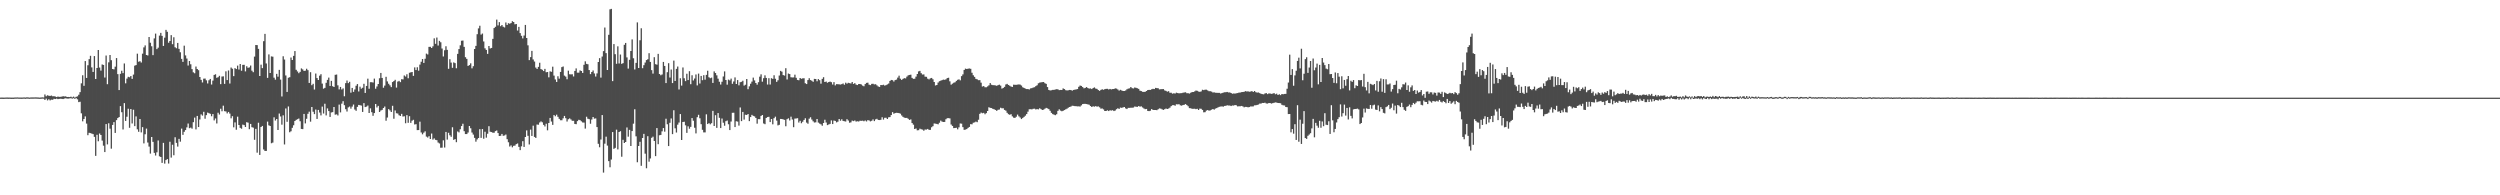 <?xml version="1.0" encoding="UTF-8"?>
<svg xmlns="http://www.w3.org/2000/svg" width="1920" height="150">
  <path d="M0 74.937h1v1.000H0zM1 74.915h1v1.000H1zM2 74.960h1v1.000H2zM3 74.936h1v1.000H3zM4 74.899h1v1.000H4zM5 74.858h1v1.000H5zM6 74.920h1v1.000H6zM7 74.888h1v1.000H7zM8 74.960h1v1.000H8zM9 74.956h1v1.000H9zM10 74.964h1v1.000H10zM11 74.852h1v1.000H11zM12 74.840h1v1.000H12zM13 74.799h1v1.000H13zM14 74.885h1v1.000H14zM15 74.904h1v1.000H15zM16 74.913h1v1.000H16zM17 74.901h1v1.000H17zM18 74.795h1v1.000H18zM19 74.926h1v1.000H19zM20 74.775h1v1.000H20zM21 74.761h1v1.000H21zM22 74.939h1v1.000H22zM23 74.850h1v1.000H23zM24 74.827h1v1.000H24zM25 74.816h1v1.000H25zM26 74.796h1v1.000H26zM27 74.776h1v1.000H27zM28 74.824h1v1.000H28zM29 74.858h1v1.000H29zM30 74.936h1v1.000H30zM31 74.857h1v1.000H31zM32 74.774h1v1.000H32zM33 74.841h1v1.000H33zM34 72.541h1v4.205H34zM35 73.957h1v1.759H35zM36 73.162h1v3.933H36zM37 73.540h1v2.697H37zM38 73.654h1v3.455H38zM39 73.392h1v3.177H39zM40 73.936h1v2.713H40zM41 73.857h1v2.018H41zM42 74.140h1v1.943H42zM43 74.556h1v1.152H43zM44 74.155h1v1.990H44zM45 74.390h1v1.547H45zM46 74.363h1v1.451H46zM47 74.198h1v1.755H47zM48 73.883h1v2.195H48zM49 74.098h1v1.589H49zM50 73.961h1v1.528H50zM51 74.514h1v1.204H51zM52 74.429h1v1.292H52zM53 74.549h1v1.000H53zM54 74.235h1v1.176H54zM55 74.790h1v1.000H55zM56 74.200h1v1.194H56zM57 74.933h1v1.000H57zM58 74.353h1v1.000H58zM59 73.966h1v2.308H59zM60 72.751h1v5.687H60zM61 70.783h1v7.373H61zM62 63.990h1v23.044H62zM63 57.817h1v35.369H63zM64 65.895h1v25.522H64zM65 46.888h1v42.526H65zM66 59.859h1v35.065H66zM67 50.122h1v53.723H67zM68 45.396h1v56.604H68zM69 42.832h1v59.409H69zM70 51.764h1v50.850H70zM71 55.257h1v47.745H71zM72 43.079h1v62.058H72zM73 60.685h1v59.026H73zM74 52.232h1v51.303H74zM75 38.395h1v70.112H75zM76 51.842h1v50.687H76zM77 54.215h1v49.443H77zM78 49.508h1v58.479H78zM79 49.853h1v62.015H79zM80 59.551h1v57.235H80zM81 42.660h1v52.637H81zM82 64.661h1v46.244H82zM83 47.868h1v46.790H83zM84 42.238h1v56.556H84zM85 46.248h1v67.925H85zM86 52.994h1v42.964H86zM87 53.314h1v40.479H87zM88 51.199h1v50.903H88zM89 44.604h1v47.649H89zM90 56.910h1v33.772H90zM91 69.162h1v20.742H91zM92 56.668h1v24.843H92zM93 54.337h1v31.858H93zM94 56.149h1v43.269H94zM95 48.717h1v30.508H95zM96 64.020h1v28.841H96zM97 60.380h1v29.273H97zM98 58.996h1v24.497H98zM99 59.359h1v38.784H99zM100 58.345h1v25.348H100zM101 60.567h1v34.270H101zM102 57.306h1v26.990H102zM103 50.433h1v46.415H103zM104 49.985h1v39.397H104zM105 41.232h1v58.092H105zM106 47.405h1v53.811H106zM107 46.993h1v44.379H107zM108 48.040h1v53.640H108zM109 41.213h1v56.418H109zM110 36.387h1v73.730H110zM111 34.849h1v68.264H111zM112 42.245h1v56.539H112zM113 42.622h1v66.860H113zM114 28.436h1v84.128H114zM115 32.840h1v85.101H115zM116 35.553h1v69.654H116zM117 42.342h1v66.636H117zM118 29.487h1v87.917H118zM119 25.817h1v93.652H119zM120 37.752h1v79.232H120zM121 36.622h1v71.269H121zM122 27.363h1v92.681H122zM123 25.243h1v95.329H123zM124 27.522h1v97.583H124zM125 35.268h1v74.432H125zM126 28.913h1v96.754H126zM127 22.926h1v100.030H127zM128 24.447h1v97.697H128zM129 32.823h1v92.769H129zM130 31.470h1v77.358H130zM131 26.972h1v94.043H131zM132 33.948h1v77.200H132zM133 28.614h1v90.617H133zM134 36.309h1v69.088H134zM135 37.043h1v72.687H135zM136 32.983h1v79.631H136zM137 37.539h1v69.125H137zM138 40.151h1v68.644H138zM139 45.206h1v53.551H139zM140 47.516h1v56.036H140zM141 35.071h1v66.139H141zM142 42.562h1v57.308H142zM143 44.937h1v52.906H143zM144 50.341h1v44.546H144zM145 46.853h1v51.623H145zM146 49.344h1v48.662H146zM147 53.096h1v45.699H147zM148 55.536h1v38.319H148zM149 56.258h1v34.072H149zM150 51.114h1v48.255H150zM151 53.000h1v36.044H151zM152 53.911h1v43.651H152zM153 59.119h1v32.643H153zM154 61.359h1v26.515H154zM155 63.324h1v25.474H155zM156 60.431h1v25.444H156zM157 60.332h1v30.830H157zM158 61.704h1v26.740H158zM159 64.077h1v22.380H159zM160 61.623h1v25.322H160zM161 60.638h1v26.742H161zM162 64.901h1v24.408H162zM163 61.884h1v25.709H163zM164 57.542h1v34.931H164zM165 57.048h1v33.919H165zM166 59.741h1v35.066H166zM167 59.314h1v27.291H167zM168 58.216h1v29.756H168zM169 64.617h1v18.882H169zM170 58.780h1v26.670H170zM171 58.617h1v22.530H171zM172 64.395h1v21.018H172zM173 54.790h1v30.794H173zM174 61.469h1v25.630H174zM175 54.110h1v31.855H175zM176 64.138h1v23.090H176zM177 51.879h1v39.009H177zM178 52.799h1v36.424H178zM179 58.477h1v39.300H179zM180 52.332h1v41.646H180zM181 53.030h1v46.617H181zM182 50.400h1v39.179H182zM183 53.398h1v42.621H183zM184 49.127h1v49.086H184zM185 54.305h1v44.557H185zM186 49.833h1v45.873H186zM187 49.759h1v46.340H187zM188 54.856h1v42.682H188zM189 50.905h1v42.951H189zM190 52.096h1v42.108H190zM191 51.778h1v47.460H191zM192 50.321h1v44.874H192zM193 54.268h1v43.432H193zM194 55.429h1v42.636H194zM195 43.480h1v63.912H195zM196 34.559h1v64.386H196zM197 34.646h1v82.602H197zM198 37.547h1v56.690H198zM199 58.375h1v60.598H199zM200 49.672h1v47.841H200zM201 52.326h1v44.385H201zM202 31.662h1v83.130H202zM203 26.014h1v89.928H203zM204 48.748h1v67.167H204zM205 59.788h1v33.580H205zM206 41.781h1v54.484H206zM207 56.068h1v40.680H207zM208 43.291h1v66.720H208zM209 43.505h1v66.033H209zM210 59.661h1v30.428H210zM211 61.165h1v31.386H211zM212 56.723h1v34.660H212zM213 58.883h1v40.944H213zM214 53.668h1v33.547H214zM215 61.140h1v28.306H215zM216 74.110h1v21.640H216zM217 43.188h1v45.388H217zM218 45.732h1v65.234H218zM219 57.976h1v25.349H219zM220 70.626h1v22.940H220zM221 59.681h1v22.077H221zM222 59.265h1v42.338H222zM223 44.161h1v56.664H223zM224 46.082h1v52.079H224zM225 42.922h1v53.290H225zM226 39.204h1v53.733H226zM227 53.587h1v38.496H227zM228 54.874h1v36.673H228zM229 56.209h1v34.820H229zM230 55.186h1v37.939H230zM231 52.552h1v46.445H231zM232 53.278h1v45.895H232zM233 54.480h1v33.024H233zM234 54.267h1v40.492H234zM235 52.795h1v38.419H235zM236 53.907h1v33.507H236zM237 63.683h1v22.081H237zM238 55.441h1v38.021H238zM239 65.453h1v16.732H239zM240 64.370h1v21.451H240zM241 68.749h1v18.897H241zM242 56.473h1v27.626H242zM243 59.934h1v31.432H243zM244 61.448h1v22.992H244zM245 58.094h1v28.348H245zM246 56.986h1v31.660H246zM247 64.215h1v17.671H247zM248 68.104h1v19.092H248zM249 67.502h1v12.163H249zM250 63.607h1v25.021H250zM251 61.356h1v21.888H251zM252 59.576h1v25.701H252zM253 65.996h1v23.820H253zM254 62.123h1v24.257H254zM255 66.196h1v19.941H255zM256 66.840h1v15.326H256zM257 57.428h1v30.637H257zM258 57.231h1v30.597H258zM259 65.546h1v23.126H259zM260 68.678h1v11.662H260zM261 66.761h1v19.562H261zM262 68.699h1v10.928H262zM263 67.870h1v9.849H263zM264 73.920h1v6.883H264zM265 63.861h1v19.989H265zM266 61.839h1v23.833H266zM267 63.835h1v18.671H267zM268 62.845h1v18.957H268zM269 71.161h1v12.317H269zM270 67.513h1v14.376H270zM271 70.542h1v9.722H271zM272 68.692h1v15.443H272zM273 65.867h1v19.209H273zM274 64.552h1v17.545H274zM275 70.257h1v10.341H275zM276 66.540h1v14.232H276zM277 68.090h1v13.023H277zM278 67.387h1v18.592H278zM279 64.334h1v14.867H279zM280 71.364h1v10.877H280zM281 65.978h1v15.898H281zM282 60.422h1v20.640H282zM283 68.163h1v18.613H283zM284 63.151h1v20.061H284zM285 63.142h1v23.049H285zM286 63.391h1v25.550H286zM287 60.391h1v26.443H287zM288 68.139h1v11.716H288zM289 66.388h1v16.147H289zM290 64.508h1v16.805H290zM291 60.120h1v25.911H291zM292 56.027h1v28.872H292zM293 59.842h1v24.533H293zM294 67.358h1v15.567H294zM295 65.729h1v16.075H295zM296 58.963h1v33.782H296zM297 62.502h1v27.753H297zM298 64.332h1v19.503H298zM299 65.530h1v19.242H299zM300 66.914h1v19.095H300zM301 63.049h1v18.192H301zM302 62.275h1v28.911H302zM303 61.272h1v23.572H303zM304 67.253h1v19.719H304zM305 62.690h1v24.491H305zM306 62.101h1v26.430H306zM307 63.082h1v25.986H307zM308 60.838h1v26.608H308zM309 60.999h1v28.489H309zM310 57.955h1v31.328H310zM311 58.780h1v35.880H311zM312 57.026h1v31.381H312zM313 60.128h1v34.158H313zM314 55.879h1v33.359H314zM315 55.555h1v38.829H315zM316 55.299h1v37.368H316zM317 58.260h1v33.746H317zM318 51.748h1v43.819H318zM319 53.805h1v41.562H319zM320 51.666h1v48.256H320zM321 54.280h1v45.619H321zM322 49.590h1v43.864H322zM323 47.422h1v54.313H323zM324 45.318h1v57.829H324zM325 48.350h1v53.543H325zM326 45.128h1v55.737H326zM327 41.161h1v63.748H327zM328 41.838h1v63.778H328zM329 36.008h1v68.594H329zM330 35.918h1v70.843H330zM331 36.850h1v65.704H331zM332 35.605h1v71.597H332zM333 29.450h1v76.815H333zM334 33.619h1v73.788H334zM335 28.808h1v78.858H335zM336 34.986h1v74.481H336zM337 31.389h1v78.810H337zM338 32.481h1v80.958H338zM339 37.257h1v76.154H339zM340 43.353h1v64.416H340zM341 38.581h1v74.740H341zM342 35.537h1v65.787H342zM343 38.299h1v68.900H343zM344 52.834h1v49.132H344zM345 45.485h1v58.423H345zM346 48.076h1v57.008H346zM347 52.073h1v45.674H347zM348 47.943h1v59.482H348zM349 48.487h1v58.292H349zM350 52.446h1v56.756H350zM351 41.371h1v59.579H351zM352 37.664h1v64.019H352zM353 34.824h1v64.450H353zM354 31.298h1v65.496H354zM355 31.108h1v63.899H355zM356 36.009h1v64.777H356zM357 43.950h1v59.012H357zM358 45.187h1v57.760H358zM359 50.642h1v51.124H359zM360 49.993h1v46.799H360zM361 48.647h1v49.878H361zM362 52.465h1v49.331H362zM363 50.822h1v52.568H363zM364 37.633h1v68.250H364zM365 35.242h1v73.558H365zM366 26.285h1v80.782H366zM367 21.816h1v84.152H367zM368 19.751h1v79.457H368zM369 26.565h1v79.299H369zM370 25.735h1v73.394H370zM371 31.850h1v74.700H371zM372 37.117h1v64.067H372zM373 38.334h1v67.419H373zM374 41.347h1v61.349H374zM375 35.305h1v61.627H375zM376 37.226h1v63.941H376zM377 36.823h1v64.606H377zM378 29.874h1v72.056H378zM379 21.530h1v80.406H379zM380 20.562h1v80.167H380zM381 15.062h1v85.141H381zM382 19.491h1v82.712H382zM383 16.986h1v87.442H383zM384 20.100h1v84.201H384zM385 19.216h1v83.642H385zM386 20.513h1v83.757H386zM387 21.080h1v82.934H387zM388 17.259h1v86.082H388zM389 19.145h1v87.747H389zM390 17.830h1v91.450H390zM391 18.232h1v94.282H391zM392 17.690h1v93.955H392zM393 16.294h1v96.874H393zM394 16.905h1v95.058H394zM395 18.680h1v93.152H395zM396 18.447h1v92.235H396zM397 23.427h1v86.735H397zM398 20.617h1v92.195H398zM399 25.436h1v89.871H399zM400 27.515h1v84.874H400zM401 29.498h1v78.950H401zM402 27.310h1v85.537H402zM403 19.154h1v86.076H403zM404 29.168h1v70.996H404zM405 34.837h1v69.480H405zM406 46.169h1v64.779H406zM407 43.879h1v55.675H407zM408 39.043h1v65.339H408zM409 45.669h1v50.821H409zM410 47.265h1v57.888H410zM411 51.866h1v54.067H411zM412 52.952h1v42.691H412zM413 51.357h1v44.416H413zM414 48.165h1v45.873H414zM415 53.046h1v40.208H415zM416 53.620h1v40.342H416zM417 54.560h1v41.329H417zM418 52.893h1v44.217H418zM419 55.496h1v39.521H419zM420 55.273h1v44.798H420zM421 59.372h1v35.098H421zM422 54.788h1v35.761H422zM423 55.142h1v38.203H423zM424 51.203h1v44.672H424zM425 58.060h1v30.293H425zM426 61.042h1v28.275H426zM427 62.929h1v25.156H427zM428 58.565h1v31.124H428zM429 60.400h1v30.902H429zM430 55.238h1v37.124H430zM431 51.561h1v40.828H431zM432 51.025h1v39.859H432zM433 58.063h1v30.977H433zM434 58.831h1v31.929H434zM435 60.862h1v32.484H435zM436 54.253h1v37.327H436zM437 57.045h1v33.908H437zM438 57.132h1v34.617H438zM439 57.020h1v35.744H439zM440 58.725h1v34.041H440zM441 54.493h1v40.673H441zM442 52.517h1v42.884H442zM443 55.818h1v37.204H443zM444 55.800h1v36.190H444zM445 54.082h1v38.224H445zM446 54.538h1v38.628H446zM447 56.030h1v38.042H447zM448 49.763h1v44.386H448zM449 47.119h1v51.638H449zM450 49.060h1v40.616H450zM451 49.340h1v41.831H451zM452 53.833h1v37.705H452zM453 56.913h1v38.130H453zM454 55.292h1v36.490H454zM455 54.141h1v35.740H455zM456 56.419h1v34.693H456zM457 58.798h1v32.127H457zM458 56.357h1v41.238H458zM459 47.622h1v62.823H459zM460 44.634h1v68.444H460zM461 59.620h1v47.525H461zM462 43.440h1v44.946H462zM463 39.265h1v93.282H463zM464 21.119h1v89.237H464zM465 40.831h1v64.113H465zM466 53.767h1v58.078H466zM467 26.740h1v97.025H467zM468 7.156h1v121.287H468zM469 6.793h1v115.740H469zM470 62.310h1v39.117H470zM471 33.853h1v80.483H471zM472 41.613h1v71.970H472zM473 49.018h1v50.580H473zM474 35.578h1v79.177H474zM475 48.760h1v52.630H475zM476 41.871h1v58.908H476zM477 49.066h1v71.303H477zM478 48.493h1v58.859H478zM479 34.391h1v75.442H479zM480 32.979h1v76.075H480zM481 44.080h1v53.808H481zM482 52.691h1v52.282H482zM483 45.904h1v53.840H483zM484 39.171h1v72.980H484zM485 30.258h1v70.413H485zM486 44.758h1v50.224H486zM487 53.341h1v30.576H487zM488 48.265h1v56.422H488zM489 17.180h1v107.464H489zM490 52.233h1v59.899H490zM491 30.903h1v78.007H491zM492 21.728h1v105.626H492zM493 52.397h1v53.595H493zM494 50.077h1v52.754H494zM495 48.037h1v70.005H495zM496 46.109h1v83.131H496zM497 45.538h1v59.075H497zM498 40.852h1v83.313H498zM499 47.583h1v74.097H499zM500 53.885h1v51.930H500zM501 56.536h1v48.412H501zM502 43.909h1v64.362H502zM503 49.306h1v70.628H503zM504 49.664h1v48.713H504zM505 41.365h1v69.390H505zM506 56.809h1v47.082H506zM507 57.795h1v45.827H507zM508 57.200h1v43.688H508zM509 47.565h1v50.768H509zM510 50.661h1v50.437H510zM511 63.809h1v27.403H511zM512 55.457h1v39.955H512zM513 48.554h1v63.606H513zM514 59.527h1v34.800H514zM515 53.384h1v37.616H515zM516 63.814h1v39.203H516zM517 46.564h1v38.132H517zM518 62.161h1v36.387H518zM519 52.898h1v48.886H519zM520 51.111h1v44.627H520zM521 68.715h1v25.384H521zM522 60.113h1v27.487H522zM523 65.737h1v41.797H523zM524 51.829h1v41.888H524zM525 60.128h1v33.339H525zM526 62.289h1v33.942H526zM527 56.625h1v45.407H527zM528 61.471h1v35.545H528zM529 54.690h1v44.178H529zM530 64.641h1v32.810H530zM531 57.820h1v32.849H531zM532 61.785h1v30.944H532zM533 60.296h1v37.819H533zM534 57.214h1v45.223H534zM535 65.577h1v24.411H535zM536 56.522h1v31.628H536zM537 64.147h1v26.679H537zM538 58.330h1v37.067H538zM539 61.602h1v38.100H539zM540 57.750h1v43.951H540zM541 61.189h1v40.516H541zM542 57.487h1v30.340H542zM543 54.335h1v40.968H543zM544 59.320h1v35.230H544zM545 60.041h1v35.428H545zM546 59.599h1v35.014H546zM547 63.674h1v21.494H547zM548 54.828h1v41.953H548zM549 56.062h1v32.417H549zM550 57.862h1v40.331H550zM551 60.418h1v26.414H551zM552 62.769h1v27.710H552zM553 64.931h1v33.441H553zM554 62.795h1v28.245H554zM555 58.719h1v35.543H555zM556 54.810h1v41.755H556zM557 61.425h1v31.649H557zM558 65.020h1v27.542H558zM559 61.128h1v34.317H559zM560 61.753h1v38.121H560zM561 60.358h1v32.954H561zM562 64.372h1v22.245H562zM563 62.585h1v23.987H563zM564 59.440h1v38.145H564zM565 64.490h1v28.648H565zM566 61.508h1v31.899H566zM567 65.537h1v30.921H567zM568 63.136h1v19.416H568zM569 62.838h1v30.212H569zM570 62.023h1v23.963H570zM571 65.742h1v26.124H571zM572 65.058h1v23.080H572zM573 60.654h1v27.663H573zM574 68.482h1v19.090H574zM575 66.280h1v26.750H575zM576 64.315h1v25.577H576zM577 62.664h1v25.569H577zM578 59.591h1v29.399H578zM579 61.736h1v27.642H579zM580 63.767h1v26.804H580zM581 65.016h1v29.976H581zM582 63.122h1v28.387H582zM583 58.876h1v32.665H583zM584 57.088h1v31.967H584zM585 62.730h1v25.577H585zM586 60.055h1v34.749H586zM587 57.876h1v37.507H587zM588 59.855h1v30.734H588zM589 64.941h1v24.967H589zM590 60.044h1v29.658H590zM591 64.919h1v28.841H591zM592 60.066h1v31.324H592zM593 60.563h1v34.911H593zM594 57.791h1v33.003H594zM595 60.491h1v29.126H595zM596 62.859h1v29.745H596zM597 61.623h1v34.662H597zM598 58.003h1v37.866H598zM599 54.423h1v36.919H599zM600 55.025h1v36.349H600zM601 57.629h1v34.060H601zM602 58.039h1v34.021H602zM603 52.390h1v44.606H603zM604 61.040h1v30.512H604zM605 56.488h1v34.417H605zM606 56.879h1v35.628H606zM607 59.328h1v30.294H607zM608 59.476h1v32.341H608zM609 59.423h1v38.245H609zM610 57.349h1v33.739H610zM611 59.731h1v31.233H611zM612 61.372h1v29.430H612zM613 61.647h1v32.456H613zM614 59.897h1v32.899H614zM615 60.543h1v34.103H615zM616 60.183h1v33.305H616zM617 60.102h1v31.987H617zM618 63.940h1v26.878H618zM619 64.575h1v29.559H619zM620 61.489h1v33.535H620zM621 60.071h1v31.046H621zM622 61.513h1v28.533H622zM623 61.979h1v29.814H623zM624 62.826h1v30.369H624zM625 60.555h1v33.527H625zM626 60.675h1v33.289H626zM627 62.422h1v28.950H627zM628 60.714h1v33.436H628zM629 61.588h1v33.329H629zM630 64.278h1v31.217H630zM631 60.565h1v36.014H631zM632 59.309h1v35.147H632zM633 62.964h1v28.990H633zM634 62.596h1v31.502H634zM635 63.523h1v32.581H635zM636 62.974h1v32.633H636zM637 62.667h1v32.458H637zM638 63.107h1v29.359H638zM639 64.926h1v30.337H639zM640 63.089h1v29.496H640zM641 65.579h1v27.279H641zM642 64.608h1v29.418H642zM643 64.680h1v28.781H643zM644 64.759h1v26.609H644zM645 64.923h1v27.797H645zM646 64.599h1v26.992H646zM647 64.116h1v28.756H647zM648 65.099h1v28.021H648zM649 63.500h1v29.862H649zM650 64.244h1v27.325H650zM651 63.569h1v29.000H651zM652 63.825h1v30.428H652zM653 64.086h1v29.927H653zM654 62.986h1v29.652H654zM655 64.464h1v28.550H655zM656 63.824h1v28.716H656zM657 64.954h1v28.448H657zM658 65.347h1v27.798H658zM659 64.528h1v28.787H659zM660 64.518h1v28.205H660zM661 64.880h1v27.935H661zM662 65.749h1v26.907H662zM663 66.272h1v26.835H663zM664 64.553h1v27.942H664zM665 63.620h1v29.640H665zM666 63.475h1v28.787H666zM667 65.045h1v27.448H667zM668 65.385h1v27.828H668zM669 64.401h1v28.362H669zM670 64.289h1v27.415H670zM671 64.824h1v28.195H671zM672 64.672h1v27.036H672zM673 65.517h1v25.708H673zM674 66.400h1v25.719H674zM675 66.761h1v25.462H675zM676 65.304h1v26.683H676zM677 65.357h1v24.726H677zM678 65.061h1v26.785H678zM679 65.763h1v24.727H679zM680 65.405h1v24.995H680zM681 64.807h1v26.588H681zM682 64.160h1v25.941H682zM683 62.141h1v27.746H683zM684 61.381h1v26.966H684zM685 61.570h1v24.566H685zM686 62.626h1v24.738H686zM687 61.488h1v25.346H687zM688 61.121h1v25.520H688zM689 59.586h1v27.159H689zM690 58.133h1v28.748H690zM691 60.420h1v26.865H691zM692 61.400h1v27.276H692zM693 60.587h1v29.155H693zM694 60.026h1v30.326H694zM695 60.199h1v30.367H695zM696 58.807h1v31.703H696zM697 57.854h1v33.379H697zM698 57.534h1v34.554H698zM699 57.335h1v34.365H699zM700 59.815h1v34.693H700zM701 60.582h1v35.157H701zM702 60.450h1v38.606H702zM703 58.828h1v39.820H703zM704 56.853h1v43.247H704zM705 54.856h1v45.160H705zM706 54.430h1v44.390H706zM707 56.215h1v43.076H707zM708 57.221h1v42.325H708zM709 57.131h1v43.277H709zM710 58.892h1v40.575H710zM711 58.982h1v40.536H711zM712 60.435h1v38.610H712zM713 60.957h1v38.771H713zM714 60.152h1v39.568H714zM715 59.853h1v37.868H715zM716 60.853h1v36.056H716zM717 62.955h1v31.878H717zM718 65.629h1v29.356H718zM719 65.285h1v29.897H719zM720 63.386h1v32.114H720zM721 62.371h1v31.908H721zM722 61.977h1v30.646H722zM723 61.517h1v31.878H723zM724 61.122h1v32.591H724zM725 61.303h1v32.333H725zM726 60.932h1v30.680H726zM727 59.934h1v30.829H727zM728 59.690h1v31.012H728zM729 62.451h1v28.492H729zM730 65.038h1v30.609H730zM731 64.277h1v32.426H731zM732 63.550h1v34.861H732zM733 63.191h1v35.088H733zM734 62.085h1v36.027H734zM735 61.269h1v38.044H735zM736 60.913h1v36.888H736zM737 61.679h1v33.144H737zM738 58.450h1v36.544H738zM739 57.122h1v40.510H739zM740 53.713h1v46.005H740zM741 52.697h1v46.829H741zM742 53.004h1v46.117H742zM743 52.731h1v45.465H743zM744 52.574h1v44.914H744zM745 52.841h1v42.491H745zM746 55.881h1v39.617H746zM747 57.818h1v36.460H747zM748 59.033h1v34.946H748zM749 60.591h1v32.779H749zM750 60.933h1v32.902H750zM751 61.569h1v30.373H751zM752 61.562h1v25.911H752zM753 63.514h1v22.955H753zM754 66.434h1v20.546H754zM755 66.118h1v20.550H755zM756 67.023h1v20.728H756zM757 67.022h1v19.855H757zM758 66.361h1v18.880H758zM759 65.553h1v16.817H759zM760 63.811h1v19.046H760zM761 65.062h1v17.923H761zM762 65.380h1v18.244H762zM763 65.417h1v18.501H763zM764 65.604h1v18.813H764zM765 65.912h1v19.235H765zM766 65.373h1v18.970H766zM767 65.029h1v19.084H767zM768 65.749h1v16.979H768zM769 68.044h1v15.139H769zM770 67.545h1v15.603H770zM771 66.706h1v17.701H771zM772 64.885h1v20.126H772zM773 64.433h1v22.188H773zM774 65.259h1v22.442H774zM775 65.839h1v22.347H775zM776 66.468h1v21.237H776zM777 66.755h1v22.656H777zM778 65.045h1v25.299H778zM779 65.107h1v25.457H779zM780 65.136h1v24.516H780zM781 64.964h1v23.065H781zM782 64.831h1v24.538H782zM783 64.973h1v25.268H783zM784 65.709h1v25.714H784zM785 67.015h1v23.540H785zM786 67.558h1v22.189H786zM787 68.064h1v20.759H787zM788 68.415h1v19.207H788zM789 68.413h1v17.331H789zM790 68.709h1v15.231H790zM791 67.886h1v15.978H791zM792 67.708h1v16.295H792zM793 67.245h1v16.326H793zM794 66.967h1v16.498H794zM795 66.158h1v17.894H795zM796 65.468h1v18.339H796zM797 63.961h1v20.046H797zM798 63.460h1v19.695H798zM799 63.212h1v20.585H799zM800 63.081h1v21.410H800zM801 62.987h1v21.222H801zM802 63.908h1v19.619H802zM803 64.433h1v18.385H803zM804 66.846h1v16.407H804zM805 69.046h1v14.761H805zM806 69.475h1v15.606H806zM807 69.308h1v17.357H807zM808 69.026h1v18.643H808zM809 69.021h1v19.034H809zM810 68.734h1v19.729H810zM811 68.506h1v19.250H811zM812 68.609h1v16.525H812zM813 69.241h1v14.733H813zM814 69.052h1v15.866H814zM815 69.097h1v16.369H815zM816 67.901h1v17.177H816zM817 68.399h1v16.127H817zM818 69.287h1v14.681H818zM819 69.486h1v13.947H819zM820 69.329h1v13.340H820zM821 69.051h1v13.148H821zM822 69.168h1v12.650H822zM823 69.621h1v11.581H823zM824 69.072h1v12.233H824zM825 68.844h1v12.678H825zM826 68.640h1v12.932H826zM827 68.390h1v13.341H827zM828 66.678h1v15.006H828zM829 65.680h1v16.168H829zM830 66.017h1v14.912H830zM831 66.867h1v13.063H831zM832 67.824h1v11.950H832zM833 67.459h1v12.321H833zM834 66.868h1v13.035H834zM835 67.645h1v12.524H835zM836 68.066h1v12.381H836zM837 67.891h1v13.512H837zM838 68.390h1v13.794H838zM839 67.624h1v13.990H839zM840 67.118h1v14.805H840zM841 67.983h1v13.528H841zM842 68.247h1v13.687H842zM843 69.157h1v12.545H843zM844 69.762h1v12.674H844zM845 69.030h1v14.445H845zM846 68.565h1v14.761H846zM847 68.975h1v15.036H847zM848 68.429h1v16.833H848zM849 68.258h1v16.981H849zM850 68.176h1v16.556H850zM851 68.690h1v16.594H851zM852 68.312h1v16.358H852zM853 68.639h1v16.278H853zM854 68.400h1v16.212H854zM855 68.356h1v16.966H855zM856 67.829h1v17.041H856zM857 68.023h1v15.849H857zM858 68.713h1v14.459H858zM859 69.604h1v14.069H859zM860 68.982h1v13.634H860zM861 69.493h1v13.353H861zM862 69.867h1v12.622H862zM863 69.895h1v12.280H863zM864 69.473h1v13.766H864zM865 68.552h1v15.193H865zM866 68.036h1v14.803H866zM867 67.854h1v14.997H867zM868 66.828h1v15.926H868zM869 67.736h1v15.001H869zM870 67.957h1v14.627H870zM871 67.160h1v14.663H871zM872 67.416h1v14.581H872zM873 67.792h1v14.284H873zM874 68.236h1v13.241H874zM875 69.631h1v12.298H875zM876 69.961h1v11.682H876zM877 70.521h1v12.013H877zM878 70.620h1v12.704H878zM879 70.486h1v13.396H879zM880 69.888h1v13.782H880zM881 69.135h1v16.084H881zM882 69.016h1v16.325H882zM883 69.067h1v15.957H883zM884 68.578h1v15.168H884zM885 68.183h1v16.269H885zM886 68.405h1v16.060H886zM887 67.497h1v17.002H887zM888 67.676h1v16.961H888zM889 67.795h1v16.101H889zM890 68.633h1v14.622H890zM891 68.494h1v14.940H891zM892 68.438h1v15.511H892zM893 68.388h1v16.053H893zM894 69.425h1v14.465H894zM895 69.787h1v13.566H895zM896 70.391h1v13.336H896zM897 70.016h1v13.311H897zM898 71.232h1v11.461H898zM899 71.207h1v10.305H899zM900 71.950h1v8.845H900zM901 71.634h1v9.104H901zM902 71.833h1v9.348H902zM903 71.157h1v8.918H903zM904 71.499h1v8.700H904zM905 71.691h1v8.338H905zM906 71.575h1v9.324H906zM907 71.522h1v9.632H907zM908 71.206h1v9.497H908zM909 70.993h1v9.482H909zM910 70.850h1v9.073H910zM911 71.594h1v9.091H911zM912 71.570h1v10.059H912zM913 71.911h1v11.146H913zM914 71.229h1v11.930H914zM915 70.703h1v12.856H915zM916 70.677h1v12.874H916zM917 70.190h1v13.307H917zM918 69.556h1v14.284H918zM919 69.727h1v13.809H919zM920 70.287h1v14.206H920zM921 70.559h1v12.847H921zM922 70.205h1v13.370H922zM923 68.904h1v15.550H923zM924 69.204h1v17.065H924zM925 68.854h1v17.295H925zM926 68.876h1v16.081H926zM927 69.422h1v15.102H927zM928 70.022h1v14.986H928zM929 70.016h1v14.784H929zM930 70.335h1v13.959H930zM931 71.038h1v12.696H931zM932 70.908h1v13.304H932zM933 71.208h1v12.213H933zM934 71.260h1v11.748H934zM935 71.321h1v11.109H935zM936 71.315h1v10.722H936zM937 71.823h1v9.999H937zM938 71.454h1v10.273H938zM939 71.121h1v10.778H939zM940 70.881h1v10.462H940zM941 70.791h1v10.467H941zM942 70.620h1v10.201H942zM943 71.005h1v10.057H943zM944 70.981h1v10.066H944zM945 71.412h1v10.023H945zM946 71.973h1v9.043H946zM947 71.761h1v9.341H947zM948 71.903h1v8.738H948zM949 71.625h1v9.265H949zM950 71.466h1v10.249H950zM951 71.110h1v10.507H951zM952 71.053h1v10.558H952zM953 70.736h1v10.636H953zM954 70.675h1v11.064H954zM955 70.494h1v11.928H955zM956 69.986h1v12.065H956zM957 70.240h1v11.888H957zM958 70.163h1v12.293H958zM959 70.471h1v11.775H959zM960 70.290h1v11.484H960zM961 69.957h1v11.796H961zM962 70.641h1v11.061H962zM963 69.895h1v10.977H963zM964 70.829h1v10.008H964zM965 71.134h1v9.447H965zM966 71.034h1v9.253H966zM967 71.533h1v8.021H967zM968 72.022h1v7.532H968zM969 72.311h1v6.733H969zM970 72.430h1v6.664H970zM971 71.803h1v7.061H971zM972 71.453h1v8.020H972zM973 72.302h1v7.288H973zM974 71.716h1v7.367H974zM975 71.846h1v7.290H975zM976 72.085h1v7.472H976zM977 71.873h1v7.343H977zM978 71.453h1v7.482H978zM979 72.415h1v6.238H979zM980 71.949h1v6.839H980zM981 72.952h1v6.170H981zM982 72.416h1v6.749H982zM983 73.080h1v6.208H983zM984 72.211h1v8.278H984zM985 72.410h1v8.481H985zM986 72.159h1v8.828H986zM987 72.111h1v10.073H987zM988 68.123h1v14.197H988zM989 63.389h1v24.192H989zM990 42.007h1v45.535H990zM991 57.569h1v44.079H991zM992 53.077h1v46.032H992zM993 65.829h1v36.805H993zM994 57.887h1v37.496H994zM995 54.308h1v53.140H995zM996 46.777h1v34.027H996zM997 44.290h1v64.554H997zM998 52.507h1v39.375H998zM999 37.450h1v73.094H999zM1000 61.654h1v33.360H1000zM1001 56.606h1v28.721H1001zM1002 45.422h1v60.625H1002zM1003 43.963h1v62.690H1003zM1004 55.986h1v48.294H1004zM1005 51.854h1v51.452H1005zM1006 46.856h1v55.417H1006zM1007 67.392h1v31.216H1007zM1008 44.941h1v46.352H1008zM1009 53.956h1v51.498H1009zM1010 51.869h1v42.499H1010zM1011 48.824h1v47.692H1011zM1012 64.767h1v33.351H1012zM1013 49.819h1v42.968H1013zM1014 62.993h1v35.105H1014zM1015 44.548h1v48.715H1015zM1016 48.044h1v48.882H1016zM1017 50.023h1v36.933H1017zM1018 52.696h1v43.092H1018zM1019 53.173h1v42.871H1019zM1020 49.158h1v43.974H1020zM1021 56.965h1v45.912H1021zM1022 56.837h1v23.980H1022zM1023 59.929h1v32.511H1023zM1024 63.661h1v37.941H1024zM1025 55.677h1v43.319H1025zM1026 63.936h1v30.114H1026zM1027 56.090h1v35.412H1027zM1028 58.882h1v31.133H1028zM1029 68.488h1v11.705H1029zM1030 58.586h1v30.925H1030zM1031 67.820h1v19.121H1031zM1032 61.395h1v18.942H1032zM1033 65.836h1v22.926H1033zM1034 60.832h1v22.083H1034zM1035 58.367h1v33.403H1035zM1036 69.415h1v13.027H1036zM1037 61.993h1v26.985H1037zM1038 62.862h1v28.077H1038zM1039 61.474h1v22.535H1039zM1040 67.722h1v15.983H1040zM1041 65.533h1v18.138H1041zM1042 66.051h1v17.353H1042zM1043 61.495h1v22.502H1043zM1044 61.712h1v33.550H1044zM1045 61.485h1v32.956H1045zM1046 66.435h1v23.773H1046zM1047 56.698h1v26.773H1047zM1048 66.946h1v19.476H1048zM1049 69.459h1v13.814H1049zM1050 62.877h1v20.731H1050zM1051 71.695h1v11.942H1051zM1052 64.367h1v16.262H1052zM1053 64.832h1v18.650H1053zM1054 65.377h1v15.525H1054zM1055 64.506h1v15.866H1055zM1056 69.501h1v14.684H1056zM1057 62.105h1v22.371H1057zM1058 70.467h1v10.478H1058zM1059 62.428h1v23.053H1059zM1060 60.249h1v22.013H1060zM1061 70.444h1v13.337H1061zM1062 60.765h1v25.862H1062zM1063 71.297h1v15.813H1063zM1064 60.900h1v21.384H1064zM1065 64.889h1v16.751H1065zM1066 64.818h1v15.765H1066zM1067 64.079h1v19.710H1067zM1068 70.370h1v12.380H1068zM1069 68.455h1v11.072H1069zM1070 65.301h1v19.372H1070zM1071 65.096h1v16.013H1071zM1072 61.973h1v25.284H1072zM1073 71.625h1v9.023H1073zM1074 68.251h1v12.924H1074zM1075 68.743h1v13.467H1075zM1076 67.090h1v11.839H1076zM1077 64.676h1v17.581H1077zM1078 64.855h1v19.484H1078zM1079 63.388h1v21.760H1079zM1080 69.108h1v12.977H1080zM1081 65.530h1v15.977H1081zM1082 70.440h1v9.832H1082zM1083 67.048h1v15.286H1083zM1084 65.562h1v14.967H1084zM1085 69.774h1v9.302H1085zM1086 69.095h1v10.875H1086zM1087 72.186h1v6.669H1087zM1088 69.555h1v8.241H1088zM1089 71.108h1v6.703H1089zM1090 70.584h1v7.144H1090zM1091 69.187h1v11.283H1091zM1092 73.304h1v7.598H1092zM1093 72.210h1v5.008H1093zM1094 75.090h1v3.121H1094zM1095 70.394h1v7.942H1095zM1096 70.243h1v9.683H1096zM1097 72.047h1v5.151H1097zM1098 70.878h1v7.053H1098zM1099 70.932h1v7.862H1099zM1100 72.548h1v4.991H1100zM1101 71.046h1v6.775H1101zM1102 71.347h1v6.703H1102zM1103 73.444h1v3.962H1103zM1104 71.029h1v7.003H1104zM1105 71.132h1v5.596H1105zM1106 72.074h1v6.072H1106zM1107 70.505h1v8.187H1107zM1108 74.569h1v3.094H1108zM1109 70.945h1v7.368H1109zM1110 71.530h1v7.801H1110zM1111 72.178h1v3.805H1111zM1112 71.891h1v7.215H1112zM1113 71.263h1v6.368H1113zM1114 71.661h1v7.993H1114zM1115 71.438h1v7.380H1115zM1116 72.275h1v5.565H1116zM1117 70.743h1v9.274H1117zM1118 71.504h1v5.958H1118zM1119 72.755h1v5.598H1119zM1120 71.623h1v7.256H1120zM1121 64.613h1v21.046H1121zM1122 54.543h1v37.106H1122zM1123 47.903h1v57.239H1123zM1124 57.954h1v49.017H1124zM1125 53.786h1v49.445H1125zM1126 40.312h1v54.883H1126zM1127 36.104h1v68.217H1127zM1128 34.714h1v77.682H1128zM1129 28.286h1v87.327H1129zM1130 25.830h1v76.123H1130zM1131 40.917h1v70.284H1131zM1132 41.495h1v50.111H1132zM1133 56.937h1v35.940H1133zM1134 55.038h1v38.938H1134zM1135 59.030h1v35.139H1135zM1136 53.107h1v45.786H1136zM1137 57.803h1v34.207H1137zM1138 53.816h1v42.150H1138zM1139 54.695h1v36.560H1139zM1140 60.471h1v28.806H1140zM1141 57.571h1v37.795H1141zM1142 51.398h1v38.437H1142zM1143 71.717h1v22.364H1143zM1144 48.227h1v43.242H1144zM1145 71.631h1v17.464H1145zM1146 49.525h1v44.214H1146zM1147 64.237h1v24.508H1147zM1148 53.029h1v31.054H1148zM1149 59.862h1v25.799H1149zM1150 63.835h1v28.435H1150zM1151 60.676h1v22.621H1151zM1152 61.102h1v27.969H1152zM1153 56.343h1v40.037H1153zM1154 57.702h1v32.946H1154zM1155 56.001h1v41.790H1155zM1156 57.457h1v40.051H1156zM1157 51.509h1v41.630H1157zM1158 58.730h1v40.081H1158zM1159 58.965h1v34.990H1159zM1160 55.511h1v37.347H1160zM1161 57.481h1v34.562H1161zM1162 59.817h1v25.025H1162zM1163 65.152h1v18.062H1163zM1164 66.354h1v13.980H1164zM1165 69.810h1v12.196H1165zM1166 65.149h1v16.943H1166zM1167 71.430h1v10.847H1167zM1168 66.595h1v12.897H1168zM1169 71.222h1v10.785H1169zM1170 72.089h1v11.677H1170zM1171 66.135h1v15.163H1171zM1172 71.245h1v10.947H1172zM1173 66.565h1v12.290H1173zM1174 66.283h1v15.463H1174zM1175 68.409h1v13.676H1175zM1176 69.222h1v10.658H1176zM1177 68.332h1v16.141H1177zM1178 66.488h1v19.774H1178zM1179 69.445h1v13.891H1179zM1180 68.246h1v12.735H1180zM1181 67.544h1v15.906H1181zM1182 67.250h1v13.024H1182zM1183 66.640h1v17.273H1183zM1184 67.828h1v16.006H1184zM1185 64.026h1v25.218H1185zM1186 66.028h1v21.756H1186zM1187 62.402h1v25.105H1187zM1188 61.697h1v25.545H1188zM1189 59.452h1v27.029H1189zM1190 61.268h1v22.799H1190zM1191 58.688h1v23.790H1191zM1192 58.559h1v27.943H1192zM1193 66.605h1v17.082H1193zM1194 58.864h1v25.659H1194zM1195 65.424h1v15.847H1195zM1196 59.131h1v26.617H1196zM1197 65.262h1v20.232H1197zM1198 60.398h1v26.376H1198zM1199 65.396h1v19.331H1199zM1200 65.376h1v20.845H1200zM1201 63.027h1v20.331H1201zM1202 67.614h1v18.575H1202zM1203 63.171h1v23.270H1203zM1204 70.885h1v10.951H1204zM1205 68.833h1v12.515H1205zM1206 72.284h1v9.584H1206zM1207 71.124h1v12.195H1207zM1208 66.640h1v15.773H1208zM1209 70.191h1v12.635H1209zM1210 67.185h1v15.735H1210zM1211 67.793h1v13.574H1211zM1212 66.978h1v14.006H1212zM1213 69.793h1v10.510H1213zM1214 68.416h1v13.056H1214zM1215 67.299h1v12.392H1215zM1216 68.636h1v15.659H1216zM1217 66.536h1v17.919H1217zM1218 70.815h1v7.413H1218zM1219 69.441h1v12.562H1219zM1220 69.085h1v9.117H1220zM1221 68.456h1v13.314H1221zM1222 71.474h1v6.850H1222zM1223 70.345h1v8.247H1223zM1224 73.453h1v5.270H1224zM1225 71.709h1v4.504H1225zM1226 72.639h1v5.867H1226zM1227 70.929h1v7.089H1227zM1228 71.540h1v6.273H1228zM1229 72.858h1v4.605H1229zM1230 71.088h1v7.312H1230zM1231 71.993h1v6.202H1231zM1232 70.733h1v9.944H1232zM1233 71.323h1v6.194H1233zM1234 69.927h1v7.120H1234zM1235 73.131h1v5.998H1235zM1236 68.763h1v10.503H1236zM1237 68.796h1v7.511H1237zM1238 73.992h1v6.152H1238zM1239 70.371h1v7.031H1239zM1240 73.123h1v5.901H1240zM1241 72.445h1v5.811H1241zM1242 71.514h1v7.493H1242zM1243 72.194h1v5.200H1243zM1244 71.909h1v5.997H1244zM1245 71.898h1v6.450H1245zM1246 71.310h1v6.599H1246zM1247 72.125h1v5.929H1247zM1248 68.949h1v10.033H1248zM1249 72.131h1v4.755H1249zM1250 69.790h1v9.084H1250zM1251 72.722h1v4.304H1251zM1252 71.716h1v6.878H1252zM1253 71.377h1v6.291H1253zM1254 72.506h1v5.077H1254zM1255 72.651h1v4.850H1255zM1256 73.164h1v4.973H1256zM1257 72.940h1v3.599H1257zM1258 73.456h1v4.587H1258zM1259 72.929h1v2.878H1259zM1260 73.390h1v3.798H1260zM1261 72.749h1v4.775H1261zM1262 72.546h1v3.635H1262zM1263 73.022h1v5.401H1263zM1264 72.684h1v5.752H1264zM1265 73.506h1v2.875H1265zM1266 72.269h1v6.046H1266zM1267 73.276h1v3.062H1267zM1268 72.097h1v5.920H1268zM1269 73.814h1v2.192H1269zM1270 73.874h1v3.779H1270zM1271 72.875h1v3.829H1271zM1272 74.092h1v2.774H1272zM1273 73.018h1v4.277H1273zM1274 73.950h1v2.390H1274zM1275 73.392h1v3.709H1275zM1276 73.581h1v2.422H1276zM1277 73.343h1v3.438H1277zM1278 73.285h1v3.125H1278zM1279 74.432h1v1.616H1279zM1280 73.997h1v1.894H1280zM1281 74.556h1v1.000H1281zM1282 74.124h1v2.083H1282zM1283 73.243h1v1.942H1283zM1284 74.314h1v1.599H1284zM1285 73.847h1v2.065H1285zM1286 73.892h1v2.326H1286zM1287 73.591h1v2.647H1287zM1288 74.424h1v1.000H1288zM1289 74.336h1v2.282H1289zM1290 74.178h1v1.298H1290zM1291 74.865h1v1.517H1291zM1292 73.848h1v1.655H1292zM1293 74.755h1v1.648H1293zM1294 73.326h1v2.324H1294zM1295 74.114h1v1.268H1295zM1296 74.424h1v1.766H1296zM1297 73.988h1v1.000H1297zM1298 74.681h1v1.547H1298zM1299 74.035h1v1.040H1299zM1300 74.960h1v1.056H1300zM1301 73.799h1v2.022H1301zM1302 74.590h1v1.000H1302zM1303 73.857h1v2.002H1303zM1304 73.763h1v1.709H1304zM1305 74.032h1v2.166H1305zM1306 73.718h1v1.762H1306zM1307 74.442h1v1.876H1307zM1308 73.744h1v1.549H1308zM1309 74.799h1v1.087H1309zM1310 74.229h1v1.874H1310zM1311 74.208h1v1.000H1311zM1312 74.512h1v1.715H1312zM1313 74.110h1v1.262H1313zM1314 74.570h1v1.566H1314zM1315 73.617h1v2.030H1315zM1316 74.660h1v1.244H1316zM1317 73.720h1v2.123H1317zM1318 74.096h1v1.638H1318zM1319 74.581h1v1.688H1319zM1320 73.784h1v1.470H1320zM1321 74.561h1v1.308H1321zM1322 74.287h1v1.000H1322zM1323 74.359h1v1.364H1323zM1324 74.647h1v1.040H1324zM1325 74.354h1v1.581H1325zM1326 74.306h1v1.442H1326zM1327 74.196h1v1.238H1327zM1328 74.603h1v1.401H1328zM1329 74.272h1v1.000H1329zM1330 74.511h1v1.422H1330zM1331 74.522h1v1.220H1331zM1332 74.438h1v1.387H1332zM1333 74.399h1v1.000H1333zM1334 74.195h1v1.772H1334zM1335 74.750h1v1.274H1335zM1336 73.952h1v1.160H1336zM1337 74.840h1v1.000H1337zM1338 74.034h1v1.303H1338zM1339 73.931h1v1.898H1339zM1340 74.992h1v1.000H1340zM1341 73.747h1v1.789H1341zM1342 75.038h1v1.000H1342zM1343 74.045h1v1.288H1343zM1344 74.912h1v1.000H1344zM1345 74.207h1v1.074H1345zM1346 74.432h1v1.114H1346zM1347 74.684h1v1.000H1347zM1348 74.139h1v1.432H1348zM1349 74.882h1v1.000H1349zM1350 74.250h1v1.000H1350zM1351 74.776h1v1.000H1351zM1352 74.650h1v1.000H1352zM1353 74.639h1v1.000H1353zM1354 74.690h1v1.000H1354zM1355 74.746h1v1.000H1355zM1356 74.788h1v1.000H1356zM1357 74.474h1v1.000H1357zM1358 74.934h1v1.000H1358zM1359 74.537h1v1.000H1359zM1360 74.415h1v1.080H1360zM1361 74.975h1v1.000H1361zM1362 74.868h1v1.000H1362zM1363 74.623h1v1.000H1363zM1364 74.583h1v1.000H1364zM1365 74.954h1v1.000H1365zM1366 74.379h1v1.000H1366zM1367 74.434h1v1.019H1367zM1368 74.954h1v1.000H1368zM1369 74.783h1v1.000H1369zM1370 74.360h1v1.000H1370zM1371 74.390h1v1.000H1371zM1372 75.157h1v1.000H1372zM1373 74.411h1v1.000H1373zM1374 74.846h1v1.000H1374zM1375 74.528h1v1.000H1375zM1376 74.525h1v1.000H1376zM1377 74.612h1v1.000H1377zM1378 74.640h1v1.000H1378zM1379 74.672h1v1.000H1379zM1380 74.441h1v1.000H1380zM1381 75.133h1v1.000H1381zM1382 74.428h1v1.285H1382zM1383 74.448h1v1.000H1383zM1384 74.719h1v1.000H1384zM1385 74.690h1v1.000H1385zM1386 74.592h1v1.000H1386zM1387 74.559h1v1.000H1387zM1388 75.104h1v1.000H1388zM1389 74.352h1v1.000H1389zM1390 74.375h1v1.019H1390zM1391 74.838h1v1.000H1391zM1392 74.643h1v1.000H1392zM1393 74.800h1v1.000H1393zM1394 74.653h1v1.000H1394zM1395 74.919h1v1.000H1395zM1396 74.612h1v1.000H1396zM1397 74.696h1v1.000H1397zM1398 74.709h1v1.000H1398zM1399 74.555h1v1.000H1399zM1400 74.779h1v1.000H1400zM1401 74.718h1v1.000H1401zM1402 74.939h1v1.000H1402zM1403 74.690h1v1.000H1403zM1404 74.678h1v1.000H1404zM1405 74.767h1v1.000H1405zM1406 74.752h1v1.000H1406zM1407 74.846h1v1.000H1407zM1408 74.748h1v1.000H1408zM1409 75.010h1v1.000H1409zM1410 74.622h1v1.000H1410zM1411 74.800h1v1.000H1411zM1412 74.794h1v1.000H1412zM1413 74.706h1v1.000H1413zM1414 75.007h1v1.000H1414zM1415 74.756h1v1.000H1415zM1416 74.925h1v1.000H1416zM1417 74.776h1v1.000H1417zM1418 74.976h1v1.000H1418zM1419 74.719h1v1.000H1419zM1420 74.728h1v1.000H1420zM1421 74.811h1v1.000H1421zM1422 74.766h1v1.000H1422zM1423 74.874h1v1.000H1423zM1424 74.887h1v1.000H1424zM1425 74.989h1v1.000H1425zM1426 74.726h1v1.000H1426zM1427 74.737h1v1.000H1427zM1428 74.790h1v1.000H1428zM1429 74.666h1v1.000H1429zM1430 75.037h1v1.000H1430zM1431 74.849h1v1.000H1431zM1432 74.881h1v1.000H1432zM1433 74.947h1v1.000H1433zM1434 74.903h1v1.000H1434zM1435 74.697h1v1.000H1435zM1436 74.708h1v1.000H1436zM1437 75.064h1v1.000H1437zM1438 74.724h1v1.000H1438zM1439 74.816h1v1.000H1439zM1440 74.867h1v1.000H1440zM1441 74.880h1v1.000H1441zM1442 74.793h1v1.000H1442zM1443 74.831h1v1.000H1443zM1444 74.994h1v1.000H1444zM1445 74.798h1v1.000H1445zM1446 74.965h1v1.000H1446zM1447 74.784h1v1.000H1447zM1448 74.843h1v1.000H1448zM1449 74.783h1v1.000H1449zM1450 74.779h1v1.000H1450zM1451 74.945h1v1.000H1451zM1452 74.809h1v1.000H1452zM1453 75.027h1v1.000H1453zM1454 74.858h1v1.000H1454zM1455 74.895h1v1.000H1455zM1456 74.847h1v1.000H1456zM1457 74.892h1v1.000H1457zM1458 74.813h1v1.000H1458zM1459 74.781h1v1.000H1459zM1460 75.065h1v1.000H1460zM1461 74.932h1v1.000H1461zM1462 74.972h1v1.000H1462zM1463 74.886h1v1.000H1463zM1464 74.913h1v1.000H1464zM1465 74.893h1v1.000H1465zM1466 74.885h1v1.000H1466zM1467 75.020h1v1.000H1467zM1468 74.882h1v1.000H1468zM1469 74.902h1v1.000H1469zM1470 74.927h1v1.000H1470zM1471 74.946h1v1.000H1471zM1472 74.922h1v1.000H1472zM1473 74.953h1v1.000H1473zM1474 74.958h1v1.000H1474zM1475 74.803h1v1.000H1475zM1476 74.940h1v1.000H1476zM1477 74.979h1v1.000H1477zM1478 74.897h1v1.000H1478zM1479 74.890h1v1.000H1479zM1480 75.004h1v1.000H1480zM1481 74.971h1v1.000H1481zM1482 74.813h1v1.000H1482zM1483 74.916h1v1.000H1483zM1484 74.912h1v1.000H1484zM1485 74.957h1v1.000H1485zM1486 74.955h1v1.000H1486zM1487 74.952h1v1.000H1487zM1488 74.929h1v1.000H1488zM1489 74.918h1v1.000H1489zM1490 75.014h1v1.000H1490zM1491 74.936h1v1.000H1491zM1492 74.958h1v1.000H1492zM1493 74.954h1v1.000H1493zM1494 74.967h1v1.000H1494zM1495 74.865h1v1.000H1495zM1496 74.863h1v1.000H1496zM1497 75.050h1v1.000H1497zM1498 74.896h1v1.000H1498zM1499 74.914h1v1.000H1499zM1500 74.988h1v1.000H1500zM1501 74.984h1v1.000H1501zM1502 74.877h1v1.000H1502zM1503 74.880h1v1.000H1503zM1504 75.004h1v1.000H1504zM1505 74.941h1v1.000H1505zM1506 74.970h1v1.000H1506zM1507 74.955h1v1.000H1507zM1508 74.952h1v1.000H1508zM1509 74.973h1v1.000H1509zM1510 74.983h1v1.000H1510zM1511 74.975h1v1.000H1511zM1512 74.934h1v1.000H1512zM1513 74.974h1v1.000H1513zM1514 74.960h1v1.000H1514zM1515 74.993h1v1.000H1515zM1516 74.973h1v1.000H1516zM1517 74.955h1v1.000H1517zM1518 74.984h1v1.000H1518zM1519 74.959h1v1.000H1519zM1520 74.983h1v1.000H1520zM1521 74.990h1v1.000H1521zM1522 74.944h1v1.000H1522zM1523 74.927h1v1.000H1523zM1524 74.968h1v1.000H1524zM1525 75.008h1v1.000H1525zM1526 74.977h1v1.000H1526zM1527 74.974h1v1.000H1527zM1528 74.927h1v1.000H1528zM1529 74.961h1v1.000H1529zM1530 74.975h1v1.000H1530zM1531 74.980h1v1.000H1531zM1532 74.986h1v1.000H1532zM1533 74.979h1v1.000H1533zM1534 74.971h1v1.000H1534zM1535 74.944h1v1.000H1535zM1536 74.966h1v1.000H1536zM1537 74.980h1v1.000H1537zM1538 74.977h1v1.000H1538zM1539 74.977h1v1.000H1539zM1540 74.966h1v1.000H1540zM1541 74.976h1v1.000H1541zM1542 74.977h1v1.000H1542zM1543 74.969h1v1.000H1543zM1544 74.987h1v1.000H1544zM1545 74.965h1v1.000H1545zM1546 74.993h1v1.000H1546zM1547 74.972h1v1.000H1547zM1548 74.976h1v1.000H1548zM1549 74.997h1v1.000H1549zM1550 74.977h1v1.000H1550zM1551 74.965h1v1.000H1551zM1552 74.971h1v1.000H1552zM1553 74.981h1v1.000H1553zM1554 74.976h1v1.000H1554zM1555 74.962h1v1.000H1555zM1556 74.962h1v1.000H1556zM1557 74.959h1v1.000H1557zM1558 75.000h1v1.000H1558zM1559 74.963h1v1.000H1559zM1560 74.974h1v1.000H1560zM1561 74.993h1v1.000H1561zM1562 74.975h1v1.000H1562zM1563 74.933h1v1.000H1563zM1564 74.944h1v1.000H1564zM1565 75.015h1v1.000H1565zM1566 74.995h1v1.000H1566zM1567 74.986h1v1.000H1567zM1568 74.952h1v1.000H1568zM1569 74.985h1v1.000H1569zM1570 74.973h1v1.000H1570zM1571 74.975h1v1.000H1571zM1572 75.006h1v1.000H1572zM1573 74.984h1v1.000H1573zM1574 74.982h1v1.000H1574zM1575 74.974h1v1.000H1575zM1576 74.998h1v1.000H1576zM1577 74.964h1v1.000H1577zM1578 74.981h1v1.000H1578zM1579 74.953h1v1.000H1579zM1580 74.947h1v1.000H1580zM1581 74.999h1v1.000H1581zM1582 74.967h1v1.000H1582zM1583 74.983h1v1.000H1583zM1584 74.971h1v1.000H1584zM1585 74.982h1v1.000H1585zM1586 74.973h1v1.000H1586zM1587 74.965h1v1.000H1587zM1588 74.990h1v1.000H1588zM1589 74.969h1v1.000H1589zM1590 75.010h1v1.000H1590zM1591 74.958h1v1.000H1591zM1592 74.957h1v1.000H1592zM1593 74.966h1v1.000H1593zM1594 74.963h1v1.000H1594zM1595 74.985h1v1.000H1595zM1596 74.975h1v1.000H1596zM1597 75.000h1v1.000H1597zM1598 74.980h1v1.000H1598zM1599 74.968h1v1.000H1599zM1600 74.992h1v1.000H1600zM1601 74.993h1v1.000H1601zM1602 74.988h1v1.000H1602zM1603 74.969h1v1.000H1603zM1604 74.979h1v1.000H1604zM1605 74.992h1v1.000H1605zM1606 74.996h1v1.000H1606zM1607 74.986h1v1.000H1607zM1608 74.988h1v1.000H1608zM1609 74.982h1v1.000H1609zM1610 74.980h1v1.000H1610zM1611 74.994h1v1.000H1611zM1612 74.976h1v1.000H1612zM1613 74.993h1v1.000H1613zM1614 74.985h1v1.000H1614zM1615 74.980h1v1.000H1615zM1616 74.981h1v1.000H1616zM1617 74.981h1v1.000H1617zM1618 75.000h1v1.000H1618zM1619 74.986h1v1.000H1619zM1620 74.990h1v1.000H1620zM1621 74.986h1v1.000H1621zM1622 74.982h1v1.000H1622zM1623 74.993h1v1.000H1623zM1624 74.984h1v1.000H1624zM1625 74.992h1v1.000H1625zM1626 74.983h1v1.000H1626zM1627 74.993h1v1.000H1627zM1628 74.983h1v1.000H1628zM1629 74.984h1v1.000H1629zM1630 74.999h1v1.000H1630zM1631 74.988h1v1.000H1631zM1632 74.991h1v1.000H1632zM1633 74.981h1v1.000H1633zM1634 74.998h1v1.000H1634zM1635 74.992h1v1.000H1635zM1636 74.993h1v1.000H1636zM1637 74.990h1v1.000H1637zM1638 74.992h1v1.000H1638zM1639 75.001h1v1.000H1639zM1640 74.993h1v1.000H1640zM1641 74.984h1v1.000H1641zM1642 74.992h1v1.000H1642zM1643 75.002h1v1.000H1643zM1644 74.987h1v1.000H1644zM1645 74.992h1v1.000H1645zM1646 74.996h1v1.000H1646zM1647 74.995h1v1.000H1647zM1648 74.997h1v1.000H1648zM1649 74.989h1v1.000H1649zM1650 74.988h1v1.000H1650zM1651 74.997h1v1.000H1651zM1652 74.993h1v1.000H1652zM1653 74.999h1v1.000H1653zM1654 74.996h1v1.000H1654zM1655 74.992h1v1.000H1655zM1656 74.992h1v1.000H1656zM1657 74.996h1v1.000H1657zM1658 74.997h1v1.000H1658zM1659 74.994h1v1.000H1659zM1660 74.995h1v1.000H1660zM1661 74.992h1v1.000H1661zM1662 74.998h1v1.000H1662zM1663 74.994h1v1.000H1663zM1664 74.997h1v1.000H1664zM1665 74.994h1v1.000H1665zM1666 74.994h1v1.000H1666zM1667 74.999h1v1.000H1667zM1668 74.997h1v1.000H1668zM1669 74.998h1v1.000H1669zM1670 74.995h1v1.000H1670zM1671 74.996h1v1.000H1671zM1672 74.997h1v1.000H1672zM1673 74.998h1v1.000H1673zM1674 74.998h1v1.000H1674zM1675 74.997h1v1.000H1675zM1676 74.997h1v1.000H1676zM1677 74.996h1v1.000H1677zM1678 74.997h1v1.000H1678zM1679 74.997h1v1.000H1679zM1680 74.998h1v1.000H1680zM1681 74.998h1v1.000H1681zM1682 74.996h1v1.000H1682zM1683 74.999h1v1.000H1683zM1684 74.997h1v1.000H1684zM1685 74.998h1v1.000H1685zM1686 74.998h1v1.000H1686zM1687 74.997h1v1.000H1687zM1688 74.998h1v1.000H1688zM1689 74.998h1v1.000H1689zM1690 75.000h1v1.000H1690zM1691 74.997h1v1.000H1691zM1692 74.997h1v1.000H1692zM1693 74.997h1v1.000H1693zM1694 74.997h1v1.000H1694zM1695 74.998h1v1.000H1695zM1696 74.997h1v1.000H1696zM1697 74.999h1v1.000H1697zM1698 74.997h1v1.000H1698zM1699 74.999h1v1.000H1699zM1700 74.998h1v1.000H1700zM1701 74.998h1v1.000H1701zM1702 74.998h1v1.000H1702zM1703 74.998h1v1.000H1703zM1704 74.999h1v1.000H1704zM1705 74.997h1v1.000H1705zM1706 75.000h1v1.000H1706zM1707 74.998h1v1.000H1707zM1708 74.998h1v1.000H1708zM1709 74.998h1v1.000H1709zM1710 74.998h1v1.000H1710zM1711 74.999h1v1.000H1711zM1712 74.998h1v1.000H1712zM1713 75.000h1v1.000H1713zM1714 74.998h1v1.000H1714zM1715 74.999h1v1.000H1715zM1716 74.998h1v1.000H1716zM1717 74.998h1v1.000H1717zM1718 74.999h1v1.000H1718zM1719 74.998h1v1.000H1719zM1720 75.000h1v1.000H1720zM1721 74.998h1v1.000H1721zM1722 74.999h1v1.000H1722zM1723 74.999h1v1.000H1723zM1724 74.998h1v1.000H1724zM1725 74.999h1v1.000H1725zM1726 74.998h1v1.000H1726zM1727 75.000h1v1.000H1727zM1728 74.999h1v1.000H1728zM1729 74.999h1v1.000H1729zM1730 74.999h1v1.000H1730zM1731 74.999h1v1.000H1731zM1732 74.999h1v1.000H1732zM1733 74.999h1v1.000H1733zM1734 75.000h1v1.000H1734zM1735 74.999h1v1.000H1735zM1736 75.000h1v1.000H1736zM1737 74.998h1v1.000H1737zM1738 74.999h1v1.000H1738zM1739 74.999h1v1.000H1739zM1740 74.999h1v1.000H1740zM1741 75.000h1v1.000H1741zM1742 74.999h1v1.000H1742zM1743 75.000h1v1.000H1743zM1744 74.999h1v1.000H1744zM1745 74.999h1v1.000H1745zM1746 74.999h1v1.000H1746zM1747 74.999h1v1.000H1747zM1748 75.000h1v1.000H1748zM1749 74.999h1v1.000H1749zM1750 75.000h1v1.000H1750zM1751 74.999h1v1.000H1751zM1752 75.000h1v1.000H1752zM1753 74.999h1v1.000H1753zM1754 74.999h1v1.000H1754zM1755 74.999h1v1.000H1755zM1756 74.999h1v1.000H1756zM1757 75.000h1v1.000H1757zM1758 74.999h1v1.000H1758zM1759 75.000h1v1.000H1759zM1760 74.999h1v1.000H1760zM1761 74.999h1v1.000H1761zM1762 74.999h1v1.000H1762zM1763 74.999h1v1.000H1763zM1764 75.000h1v1.000H1764zM1765 74.999h1v1.000H1765zM1766 75.000h1v1.000H1766zM1767 74.999h1v1.000H1767zM1768 74.999h1v1.000H1768zM1769 75.000h1v1.000H1769zM1770 74.999h1v1.000H1770zM1771 75.000h1v1.000H1771zM1772 74.999h1v1.000H1772zM1773 75.000h1v1.000H1773zM1774 74.999h1v1.000H1774zM1775 74.999h1v1.000H1775zM1776 74.999h1v1.000H1776zM1777 74.999h1v1.000H1777zM1778 75.000h1v1.000H1778zM1779 74.999h1v1.000H1779zM1780 75.000h1v1.000H1780zM1781 75.000h1v1.000H1781zM1782 75.000h1v1.000H1782zM1783 74.999h1v1.000H1783zM1784 74.999h1v1.000H1784zM1785 75.000h1v1.000H1785zM1786 74.999h1v1.000H1786zM1787 75.000h1v1.000H1787zM1788 75.000h1v1.000H1788zM1789 75.000h1v1.000H1789zM1790 75.000h1v1.000H1790zM1791 75.000h1v1.000H1791zM1792 75.000h1v1.000H1792zM1793 74.999h1v1.000H1793zM1794 75.000h1v1.000H1794zM1795 74.999h1v1.000H1795zM1796 75.000h1v1.000H1796zM1797 75.000h1v1.000H1797zM1798 75.000h1v1.000H1798zM1799 75.000h1v1.000H1799zM1800 75.000h1v1.000H1800zM1801 75.000h1v1.000H1801zM1802 75.000h1v1.000H1802zM1803 75.000h1v1.000H1803zM1804 75.000h1v1.000H1804zM1805 75.000h1v1.000H1805zM1806 75.000h1v1.000H1806zM1807 75.000h1v1.000H1807zM1808 75.000h1v1.000H1808zM1809 75.000h1v1.000H1809zM1810 75.000h1v1.000H1810zM1811 75.000h1v1.000H1811zM1812 75.000h1v1.000H1812zM1813 75.000h1v1.000H1813zM1814 75.000h1v1.000H1814zM1815 75.000h1v1.000H1815zM1816 75.000h1v1.000H1816zM1817 75.000h1v1.000H1817zM1818 75.000h1v1.000H1818zM1819 75.000h1v1.000H1819zM1820 75.000h1v1.000H1820zM1821 75.000h1v1.000H1821zM1822 75.000h1v1.000H1822zM1823 75.000h1v1.000H1823zM1824 75.000h1v1.000H1824zM1825 75.000h1v1.000H1825zM1826 75.000h1v1.000H1826zM1827 75.000h1v1.000H1827zM1828 75.000h1v1.000H1828zM1829 75.000h1v1.000H1829zM1830 75.000h1v1.000H1830zM1831 75.000h1v1.000H1831zM1832 75.000h1v1.000H1832zM1833 75.000h1v1.000H1833zM1834 75.000h1v1.000H1834zM1835 75.000h1v1.000H1835zM1836 75.000h1v1.000H1836zM1837 75.000h1v1.000H1837zM1838 75.000h1v1.000H1838zM1839 75.000h1v1.000H1839zM1840 75.000h1v1.000H1840zM1841 75.000h1v1.000H1841zM1842 75.000h1v1.000H1842zM1843 75.000h1v1.000H1843zM1844 75.000h1v1.000H1844zM1845 75.000h1v1.000H1845zM1846 75.000h1v1.000H1846zM1847 75.000h1v1.000H1847zM1848 75.000h1v1.000H1848zM1849 75.000h1v1.000H1849zM1850 75.000h1v1.000H1850zM1851 75.000h1v1.000H1851zM1852 75.000h1v1.000H1852zM1853 75.000h1v1.000H1853zM1854 75.000h1v1.000H1854zM1855 75.000h1v1.000H1855zM1856 75.000h1v1.000H1856zM1857 75.000h1v1.000H1857zM1858 75.000h1v1.000H1858zM1859 75.000h1v1.000H1859zM1860 75.000h1v1.000H1860zM1861 75.000h1v1.000H1861zM1862 75.000h1v1.000H1862zM1863 75.000h1v1.000H1863zM1864 75.000h1v1.000H1864zM1865 75.000h1v1.000H1865zM1866 75.000h1v1.000H1866zM1867 75.000h1v1.000H1867zM1868 75.000h1v1.000H1868zM1869 75.000h1v1.000H1869zM1870 75.000h1v1.000H1870zM1871 75.000h1v1.000H1871zM1872 75.000h1v1.000H1872zM1873 75.000h1v1.000H1873zM1874 75.000h1v1.000H1874zM1875 75.000h1v1.000H1875zM1876 75.000h1v1.000H1876zM1877 75.000h1v1.000H1877zM1878 75.000h1v1.000H1878zM1879 75.000h1v1.000H1879zM1880 75.000h1v1.000H1880zM1881 75.000h1v1.000H1881zM1882 75.000h1v1.000H1882zM1883 75.000h1v1.000H1883zM1884 75.000h1v1.000H1884zM1885 75.000h1v1.000H1885zM1886 75.000h1v1.000H1886zM1887 75.000h1v1.000H1887zM1888 75.000h1v1.000H1888zM1889 75.000h1v1.000H1889zM1890 75.000h1v1.000H1890zM1891 75.000h1v1.000H1891zM1892 75.000h1v1.000H1892zM1893 75.000h1v1.000H1893zM1894 75.000h1v1.000H1894zM1895 75.000h1v1.000H1895zM1896 75.000h1v1.000H1896zM1897 75.000h1v1.000H1897zM1898 75.000h1v1.000H1898zM1899 75.000h1v1.000H1899zM1900 75.000h1v1.000H1900zM1901 75.000h1v1.000H1901zM1902 75.000h1v1.000H1902zM1903 75.000h1v1.000H1903zM1904 75.000h1v1.000H1904zM1905 75.000h1v1.000H1905zM1906 75.000h1v1.000H1906zM1907 75.000h1v1.000H1907zM1908 75.000h1v1.000H1908zM1909 75.000h1v1.000H1909zM1910 75.000h1v1.000H1910zM1911 75.000h1v1.000H1911zM1912 75.000h1v1.000H1912zM1913 75.000h1v1.000H1913zM1914 75.000h1v1.000H1914zM1915 75.000h1v1.000H1915zM1916 75.000h1v1.000H1916zM1917 75.000h1v1.000H1917zM1918 75.000h1v1.000H1918zM1919 75.000h1v1.000H1919z" fill="#4a4a4a"></path>
</svg>
